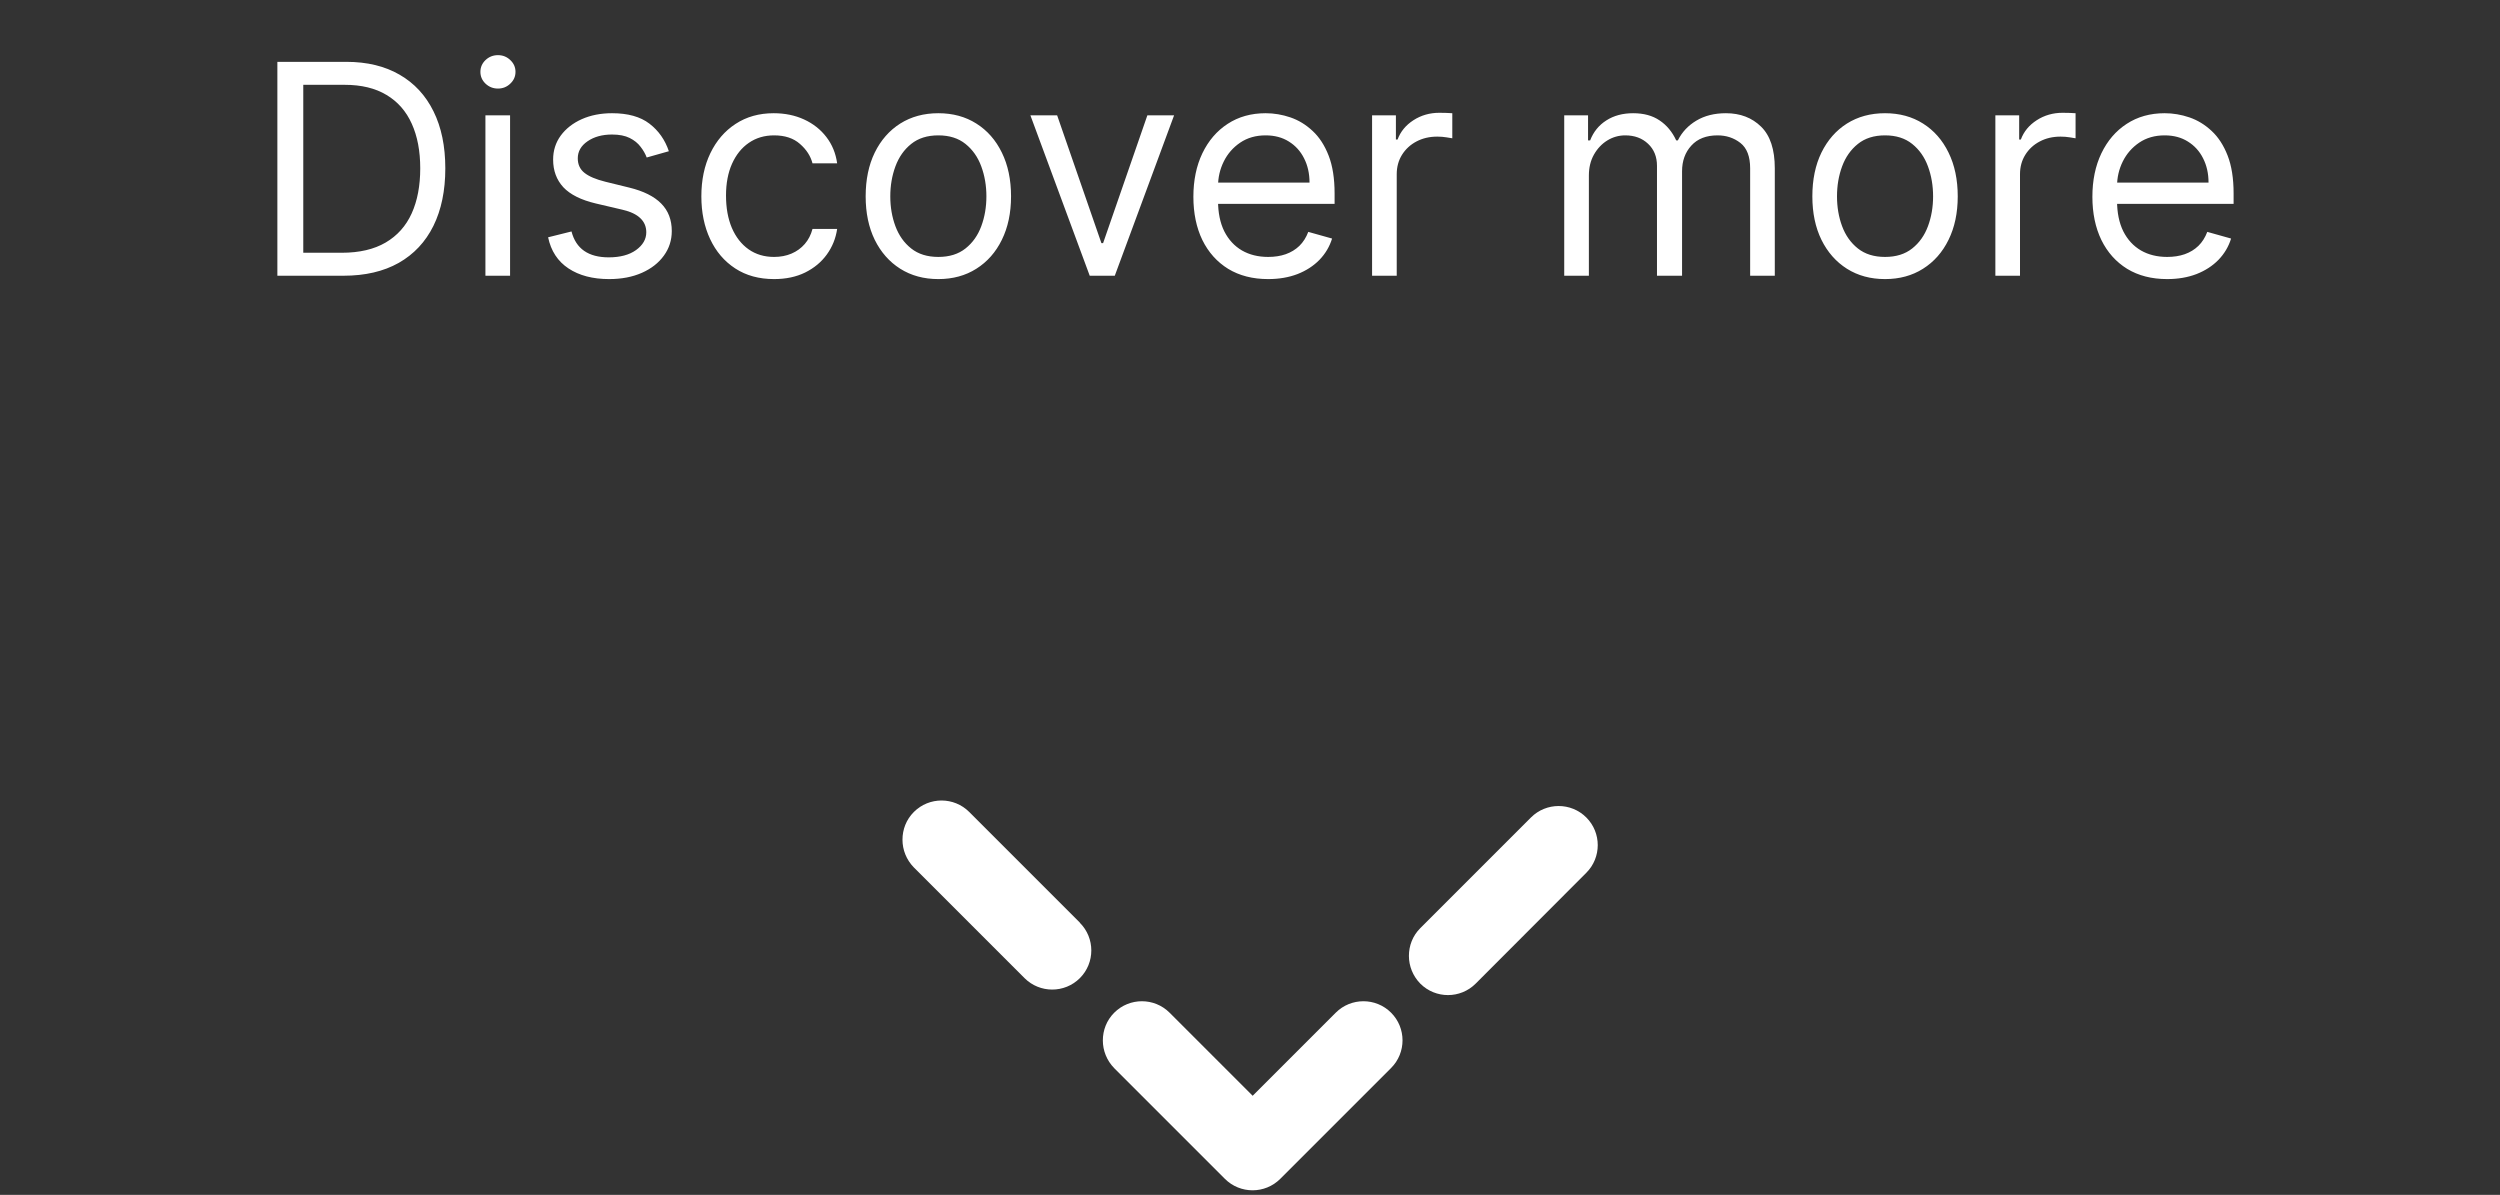 <?xml version="1.0" encoding="UTF-8"?>
<svg xmlns="http://www.w3.org/2000/svg" width="136" height="65" viewBox="0 0 136 65" fill="none">
  <rect x="0" y="0" width="136" height="65" fill="#333333" stroke="none"/>
  <path d="M18.68 15H15.089V3.364H18.839C19.968 3.364 20.933 3.597 21.736 4.062C22.54 4.525 23.155 5.189 23.583 6.057C24.011 6.92 24.225 7.955 24.225 9.159C24.225 10.371 24.009 11.415 23.577 12.29C23.146 13.161 22.517 13.831 21.691 14.301C20.865 14.767 19.861 15 18.68 15ZM16.498 13.75H18.589C19.551 13.75 20.348 13.564 20.981 13.193C21.613 12.822 22.085 12.294 22.396 11.608C22.706 10.922 22.861 10.106 22.861 9.159C22.861 8.22 22.708 7.411 22.401 6.733C22.095 6.051 21.636 5.528 21.026 5.165C20.416 4.797 19.657 4.614 18.748 4.614H16.498V13.75ZM26.407 15V6.273H27.748V15H26.407ZM27.089 4.818C26.827 4.818 26.602 4.729 26.413 4.551C26.227 4.373 26.134 4.159 26.134 3.909C26.134 3.659 26.227 3.445 26.413 3.267C26.602 3.089 26.827 3 27.089 3C27.35 3 27.574 3.089 27.759 3.267C27.949 3.445 28.043 3.659 28.043 3.909C28.043 4.159 27.949 4.373 27.759 4.551C27.574 4.729 27.35 4.818 27.089 4.818ZM36.386 8.227L35.181 8.568C35.105 8.367 34.994 8.172 34.846 7.983C34.702 7.79 34.505 7.631 34.255 7.506C34.005 7.381 33.685 7.318 33.295 7.318C32.761 7.318 32.316 7.441 31.959 7.688C31.607 7.93 31.431 8.239 31.431 8.614C31.431 8.947 31.552 9.21 31.795 9.403C32.037 9.597 32.416 9.758 32.931 9.886L34.227 10.204C35.007 10.394 35.588 10.684 35.971 11.074C36.353 11.46 36.545 11.958 36.545 12.568C36.545 13.068 36.401 13.515 36.113 13.909C35.829 14.303 35.431 14.614 34.92 14.841C34.408 15.068 33.814 15.182 33.136 15.182C32.245 15.182 31.509 14.989 30.925 14.602C30.342 14.216 29.973 13.652 29.817 12.909L31.09 12.591C31.211 13.061 31.441 13.413 31.778 13.648C32.119 13.883 32.564 14 33.113 14C33.738 14 34.234 13.867 34.602 13.602C34.973 13.333 35.158 13.011 35.158 12.636C35.158 12.333 35.052 12.079 34.84 11.875C34.628 11.667 34.302 11.511 33.863 11.409L32.408 11.068C31.609 10.879 31.022 10.585 30.647 10.188C30.276 9.786 30.09 9.284 30.09 8.682C30.09 8.189 30.229 7.754 30.505 7.375C30.785 6.996 31.166 6.699 31.647 6.483C32.132 6.267 32.681 6.159 33.295 6.159C34.158 6.159 34.836 6.348 35.329 6.727C35.825 7.106 36.177 7.606 36.386 8.227ZM42.109 15.182C41.291 15.182 40.586 14.989 39.995 14.602C39.404 14.216 38.95 13.684 38.631 13.006C38.313 12.328 38.154 11.553 38.154 10.682C38.154 9.795 38.317 9.013 38.643 8.335C38.972 7.653 39.431 7.121 40.018 6.739C40.609 6.352 41.298 6.159 42.086 6.159C42.7 6.159 43.253 6.273 43.745 6.5C44.237 6.727 44.641 7.045 44.955 7.455C45.27 7.864 45.465 8.341 45.541 8.886H44.2C44.097 8.489 43.87 8.136 43.518 7.83C43.169 7.519 42.7 7.364 42.109 7.364C41.586 7.364 41.128 7.5 40.734 7.773C40.343 8.042 40.039 8.422 39.819 8.915C39.603 9.403 39.495 9.977 39.495 10.636C39.495 11.311 39.601 11.898 39.813 12.398C40.029 12.898 40.332 13.286 40.722 13.562C41.116 13.839 41.578 13.977 42.109 13.977C42.457 13.977 42.773 13.917 43.057 13.796C43.342 13.674 43.582 13.5 43.779 13.273C43.976 13.046 44.116 12.773 44.2 12.454H45.541C45.465 12.97 45.277 13.434 44.978 13.847C44.682 14.256 44.291 14.581 43.802 14.824C43.317 15.062 42.753 15.182 42.109 15.182ZM51.046 15.182C50.258 15.182 49.567 14.994 48.972 14.619C48.381 14.244 47.919 13.72 47.586 13.046C47.256 12.371 47.092 11.583 47.092 10.682C47.092 9.773 47.256 8.979 47.586 8.301C47.919 7.623 48.381 7.097 48.972 6.722C49.567 6.347 50.258 6.159 51.046 6.159C51.834 6.159 52.523 6.347 53.114 6.722C53.709 7.097 54.171 7.623 54.501 8.301C54.834 8.979 55.001 9.773 55.001 10.682C55.001 11.583 54.834 12.371 54.501 13.046C54.171 13.72 53.709 14.244 53.114 14.619C52.523 14.994 51.834 15.182 51.046 15.182ZM51.046 13.977C51.645 13.977 52.137 13.824 52.523 13.517C52.91 13.21 53.196 12.807 53.381 12.307C53.567 11.807 53.66 11.265 53.66 10.682C53.66 10.098 53.567 9.555 53.381 9.051C53.196 8.547 52.91 8.14 52.523 7.83C52.137 7.519 51.645 7.364 51.046 7.364C50.448 7.364 49.955 7.519 49.569 7.83C49.182 8.14 48.897 8.547 48.711 9.051C48.525 9.555 48.432 10.098 48.432 10.682C48.432 11.265 48.525 11.807 48.711 12.307C48.897 12.807 49.182 13.21 49.569 13.517C49.955 13.824 50.448 13.977 51.046 13.977ZM63.871 6.273L60.644 15H59.281L56.053 6.273H57.508L59.917 13.227H60.008L62.417 6.273H63.871ZM68.988 15.182C68.147 15.182 67.422 14.996 66.812 14.625C66.206 14.25 65.738 13.727 65.408 13.057C65.083 12.383 64.92 11.598 64.92 10.704C64.92 9.811 65.083 9.023 65.408 8.341C65.738 7.655 66.196 7.121 66.783 6.739C67.374 6.352 68.064 6.159 68.852 6.159C69.306 6.159 69.755 6.235 70.198 6.386C70.641 6.538 71.045 6.784 71.408 7.125C71.772 7.462 72.062 7.909 72.278 8.466C72.494 9.023 72.602 9.708 72.602 10.523V11.091H65.874V9.932H71.238C71.238 9.439 71.139 9 70.942 8.614C70.749 8.227 70.473 7.922 70.113 7.699C69.757 7.475 69.336 7.364 68.852 7.364C68.317 7.364 67.855 7.496 67.465 7.761C67.079 8.023 66.781 8.364 66.573 8.784C66.365 9.205 66.261 9.655 66.261 10.136V10.909C66.261 11.568 66.374 12.127 66.602 12.585C66.833 13.04 67.153 13.386 67.562 13.625C67.971 13.86 68.446 13.977 68.988 13.977C69.34 13.977 69.658 13.928 69.942 13.829C70.23 13.727 70.478 13.576 70.687 13.375C70.895 13.171 71.056 12.917 71.17 12.614L72.465 12.977C72.329 13.417 72.1 13.803 71.778 14.136C71.456 14.466 71.058 14.723 70.585 14.909C70.111 15.091 69.579 15.182 68.988 15.182ZM74.641 15V6.273H75.937V7.591H76.028C76.187 7.159 76.475 6.809 76.891 6.54C77.308 6.271 77.778 6.136 78.3 6.136C78.399 6.136 78.522 6.138 78.67 6.142C78.817 6.146 78.929 6.152 79.005 6.159V7.523C78.96 7.511 78.855 7.494 78.692 7.472C78.533 7.445 78.365 7.432 78.187 7.432C77.763 7.432 77.384 7.521 77.05 7.699C76.721 7.873 76.46 8.116 76.266 8.426C76.077 8.733 75.982 9.083 75.982 9.477V15H74.641ZM85.094 15V6.273H86.39V7.636H86.504C86.685 7.17 86.979 6.809 87.384 6.551C87.79 6.29 88.276 6.159 88.844 6.159C89.42 6.159 89.899 6.29 90.282 6.551C90.668 6.809 90.969 7.17 91.185 7.636H91.276C91.5 7.186 91.835 6.828 92.282 6.562C92.729 6.294 93.265 6.159 93.89 6.159C94.67 6.159 95.308 6.403 95.805 6.892C96.301 7.377 96.549 8.133 96.549 9.159V15H95.208V9.159C95.208 8.515 95.032 8.055 94.68 7.778C94.327 7.502 93.913 7.364 93.435 7.364C92.822 7.364 92.346 7.549 92.009 7.92C91.672 8.288 91.504 8.754 91.504 9.318V15H90.14V9.023C90.14 8.527 89.979 8.127 89.657 7.824C89.335 7.517 88.92 7.364 88.413 7.364C88.064 7.364 87.738 7.456 87.435 7.642C87.136 7.828 86.894 8.085 86.708 8.415C86.526 8.741 86.435 9.117 86.435 9.545V15H85.094ZM102.546 15.182C101.758 15.182 101.067 14.994 100.472 14.619C99.881 14.244 99.419 13.72 99.086 13.046C98.756 12.371 98.592 11.583 98.592 10.682C98.592 9.773 98.756 8.979 99.086 8.301C99.419 7.623 99.881 7.097 100.472 6.722C101.067 6.347 101.758 6.159 102.546 6.159C103.334 6.159 104.023 6.347 104.614 6.722C105.209 7.097 105.671 7.623 106.001 8.301C106.334 8.979 106.501 9.773 106.501 10.682C106.501 11.583 106.334 12.371 106.001 13.046C105.671 13.72 105.209 14.244 104.614 14.619C104.023 14.994 103.334 15.182 102.546 15.182ZM102.546 13.977C103.145 13.977 103.637 13.824 104.023 13.517C104.41 13.21 104.696 12.807 104.881 12.307C105.067 11.807 105.16 11.265 105.16 10.682C105.16 10.098 105.067 9.555 104.881 9.051C104.696 8.547 104.41 8.14 104.023 7.83C103.637 7.519 103.145 7.364 102.546 7.364C101.948 7.364 101.455 7.519 101.069 7.83C100.683 8.14 100.397 8.547 100.211 9.051C100.025 9.555 99.933 10.098 99.933 10.682C99.933 11.265 100.025 11.807 100.211 12.307C100.397 12.807 100.683 13.21 101.069 13.517C101.455 13.824 101.948 13.977 102.546 13.977ZM108.548 15V6.273H109.843V7.591H109.934C110.093 7.159 110.381 6.809 110.798 6.54C111.214 6.271 111.684 6.136 112.207 6.136C112.305 6.136 112.428 6.138 112.576 6.142C112.724 6.146 112.835 6.152 112.911 6.159V7.523C112.866 7.511 112.762 7.494 112.599 7.472C112.44 7.445 112.271 7.432 112.093 7.432C111.669 7.432 111.29 7.521 110.957 7.699C110.627 7.873 110.366 8.116 110.173 8.426C109.983 8.733 109.888 9.083 109.888 9.477V15H108.548ZM117.894 15.182C117.053 15.182 116.328 14.996 115.718 14.625C115.112 14.25 114.644 13.727 114.315 13.057C113.989 12.383 113.826 11.598 113.826 10.704C113.826 9.811 113.989 9.023 114.315 8.341C114.644 7.655 115.103 7.121 115.69 6.739C116.281 6.352 116.97 6.159 117.758 6.159C118.212 6.159 118.661 6.235 119.104 6.386C119.548 6.538 119.951 6.784 120.315 7.125C120.678 7.462 120.968 7.909 121.184 8.466C121.4 9.023 121.508 9.708 121.508 10.523V11.091H114.781V9.932H120.144C120.144 9.439 120.046 9 119.849 8.614C119.656 8.227 119.379 7.922 119.019 7.699C118.663 7.475 118.243 7.364 117.758 7.364C117.224 7.364 116.762 7.496 116.371 7.761C115.985 8.023 115.688 8.364 115.479 8.784C115.271 9.205 115.167 9.655 115.167 10.136V10.909C115.167 11.568 115.281 12.127 115.508 12.585C115.739 13.04 116.059 13.386 116.468 13.625C116.877 13.86 117.353 13.977 117.894 13.977C118.246 13.977 118.565 13.928 118.849 13.829C119.137 13.727 119.385 13.576 119.593 13.375C119.801 13.171 119.962 12.917 120.076 12.614L121.371 12.977C121.235 13.417 121.006 13.803 120.684 14.136C120.362 14.466 119.964 14.723 119.491 14.909C119.017 15.091 118.485 15.182 117.894 15.182Z" fill="white"></path>
  <g clip-path="url(#clip0_1018_1738)">
    <path d="M86.295 47.48C87.125 46.65 87.125 45.3 86.295 44.47C85.465 43.64 84.115 43.64 83.285 44.47L77.265 50.49C76.845 50.91 76.645 51.45 76.645 52C76.645 52.55 76.855 53.09 77.265 53.51C78.095 54.34 79.445 54.34 80.275 53.51L86.295 47.48Z" fill="white"></path>
    <path d="M69.655 64.12L75.675 58.1C76.505 57.27 76.505 55.92 75.675 55.09C74.845 54.26 73.495 54.26 72.665 55.09L68.145 59.61L63.625 55.09C62.795 54.26 61.445 54.26 60.615 55.09C60.195 55.51 59.995 56.05 59.995 56.6C59.995 57.15 60.205 57.69 60.615 58.11L66.635 64.13C67.465 64.96 68.815 64.96 69.645 64.13L69.655 64.12Z" fill="white"></path>
    <path d="M58.745 50.19L52.725 44.17C51.895 43.34 50.545 43.34 49.715 44.17C49.295 44.59 49.095 45.13 49.095 45.68C49.095 46.23 49.305 46.77 49.715 47.19L55.735 53.21C56.565 54.04 57.915 54.04 58.745 53.21C59.575 52.38 59.575 51.03 58.745 50.2L58.745 50.19Z" fill="white"></path>
  </g>
  <defs>
    <clipPath id="clip0_1018_1738">
      <rect width="46.74" height="37.83" fill="white" transform="translate(86.915 18) rotate(90)"></rect>
    </clipPath>
  </defs>
</svg>
